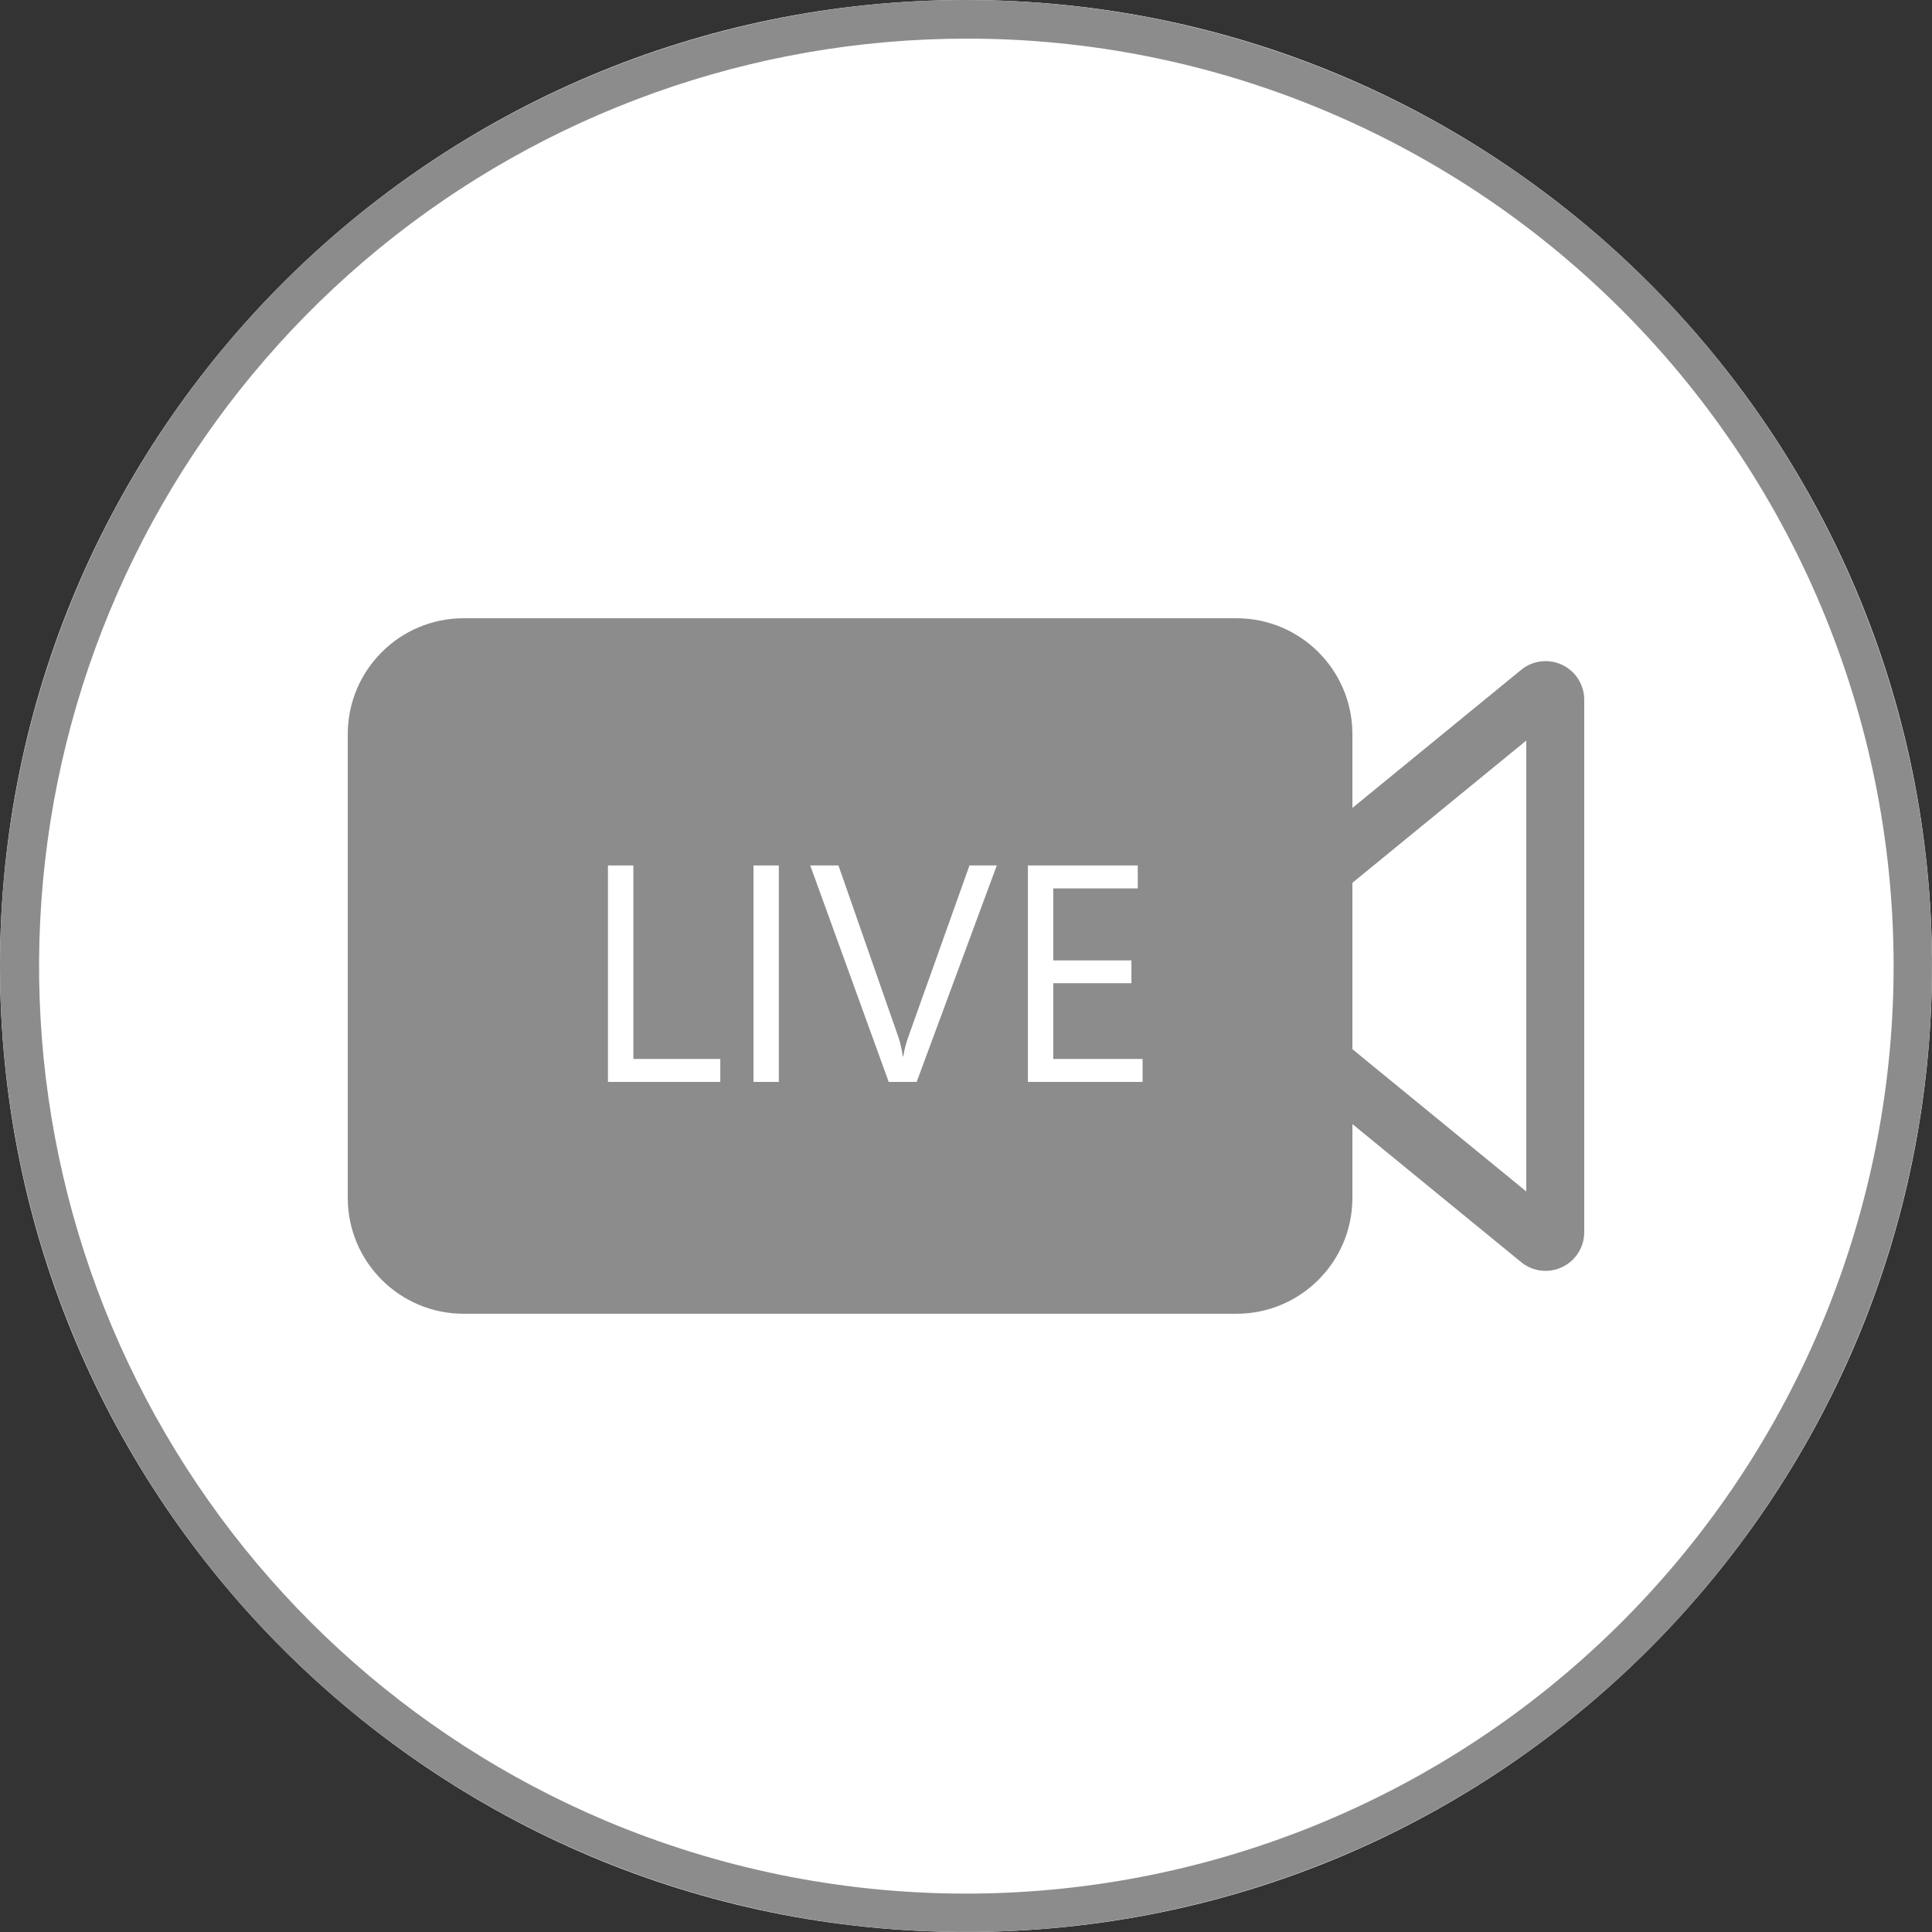 <svg width="50" height="50" viewBox="0 0 50 50" fill="none" xmlns="http://www.w3.org/2000/svg">
<rect x="0" y="0" width="50" height="50" fill="#333333" stroke="none"/>
<g clip-path="url(#clip0_152_3032)">
<path d="M25 50C38.807 50 50 38.807 50 25C50 11.193 38.807 0 25 0C11.193 0 0 11.193 0 25C0 38.807 11.193 50 25 50Z" fill="white"/>
<path d="M25 1C19.464 1.004 14.099 2.922 9.814 6.428C5.53 9.935 2.589 14.814 1.489 20.24C0.39 25.667 1.2 31.306 3.782 36.203C6.364 41.101 10.56 44.955 15.658 47.114C21.523 49.592 28.132 49.638 34.031 47.243C39.93 44.847 44.636 40.207 47.114 34.342C49.592 28.477 49.638 21.868 47.243 15.969C44.847 10.07 40.207 5.364 34.342 2.886C31.387 1.635 28.209 0.994 25 1V1ZM25 0C29.945 0 34.778 1.466 38.889 4.213C43.001 6.96 46.205 10.865 48.097 15.433C49.989 20.001 50.484 25.028 49.52 29.877C48.555 34.727 46.174 39.181 42.678 42.678C39.181 46.174 34.727 48.555 29.877 49.52C25.028 50.484 20.001 49.989 15.433 48.097C10.865 46.205 6.96 43.001 4.213 38.889C1.466 34.778 0 29.945 0 25C0 18.37 2.634 12.011 7.322 7.322C12.011 2.634 18.37 0 25 0V0Z" fill="#8B8C8B"/>
<path d="M30.946 26.774C30.831 26.68 30.739 26.562 30.675 26.428C30.612 26.294 30.579 26.148 30.579 26C30.579 25.852 30.612 25.705 30.675 25.572C30.739 25.438 30.831 25.32 30.946 25.226L39.367 18.336C39.513 18.216 39.691 18.14 39.879 18.117C40.067 18.094 40.257 18.125 40.428 18.206C40.599 18.287 40.744 18.415 40.845 18.575C40.946 18.735 41 18.921 41 19.11V32.89C41 33.079 40.946 33.264 40.845 33.424C40.744 33.584 40.599 33.712 40.428 33.793C40.257 33.874 40.067 33.905 39.879 33.882C39.691 33.859 39.513 33.784 39.367 33.664L30.946 26.774Z" fill="white"/>
<path d="M32.369 25L39.5 30.835V19.165L32.369 25ZM30.579 25C30.579 24.852 30.612 24.705 30.675 24.572C30.739 24.438 30.831 24.32 30.946 24.226L39.367 17.336C39.514 17.216 39.691 17.14 39.879 17.117C40.067 17.094 40.257 17.125 40.428 17.206C40.599 17.287 40.744 17.415 40.845 17.575C40.946 17.735 41 17.921 41 18.11V31.89C41 32.079 40.946 32.264 40.845 32.424C40.744 32.584 40.599 32.712 40.428 32.793C40.257 32.874 40.067 32.905 39.879 32.882C39.691 32.859 39.514 32.784 39.367 32.664L30.946 25.774C30.831 25.68 30.739 25.562 30.675 25.428C30.612 25.294 30.579 25.148 30.579 25V25Z" fill="#8B8C8B"/>
<path d="M32 16H12C10.343 16 9 17.343 9 19V31C9 32.657 10.343 34 12 34H32C33.657 34 35 32.657 35 31V19C35 17.343 33.657 16 32 16Z" fill="#8B8C8B"/>
<path d="M18.641 28H15.734V22.398H16.391V27.406H18.641V28Z" fill="white"/>
<path d="M20.156 28H19.5V22.398H20.156V28Z" fill="white"/>
<path d="M25.797 22.398L23.723 28H23L20.969 22.398H21.699L23.25 26.84C23.299 26.983 23.337 27.148 23.363 27.336H23.379C23.4 27.18 23.443 27.012 23.508 26.832L25.09 22.398H25.797Z" fill="white"/>
<path d="M29.57 28H26.602V22.398H29.445V22.992H27.258V24.855H29.281V25.445H27.258V27.406H29.57V28Z" fill="white"/>
</g>
<defs>
<clipPath id="clip0_152_3032">
<rect width="50" height="50" fill="white"/>
</clipPath>
</defs>
</svg>
